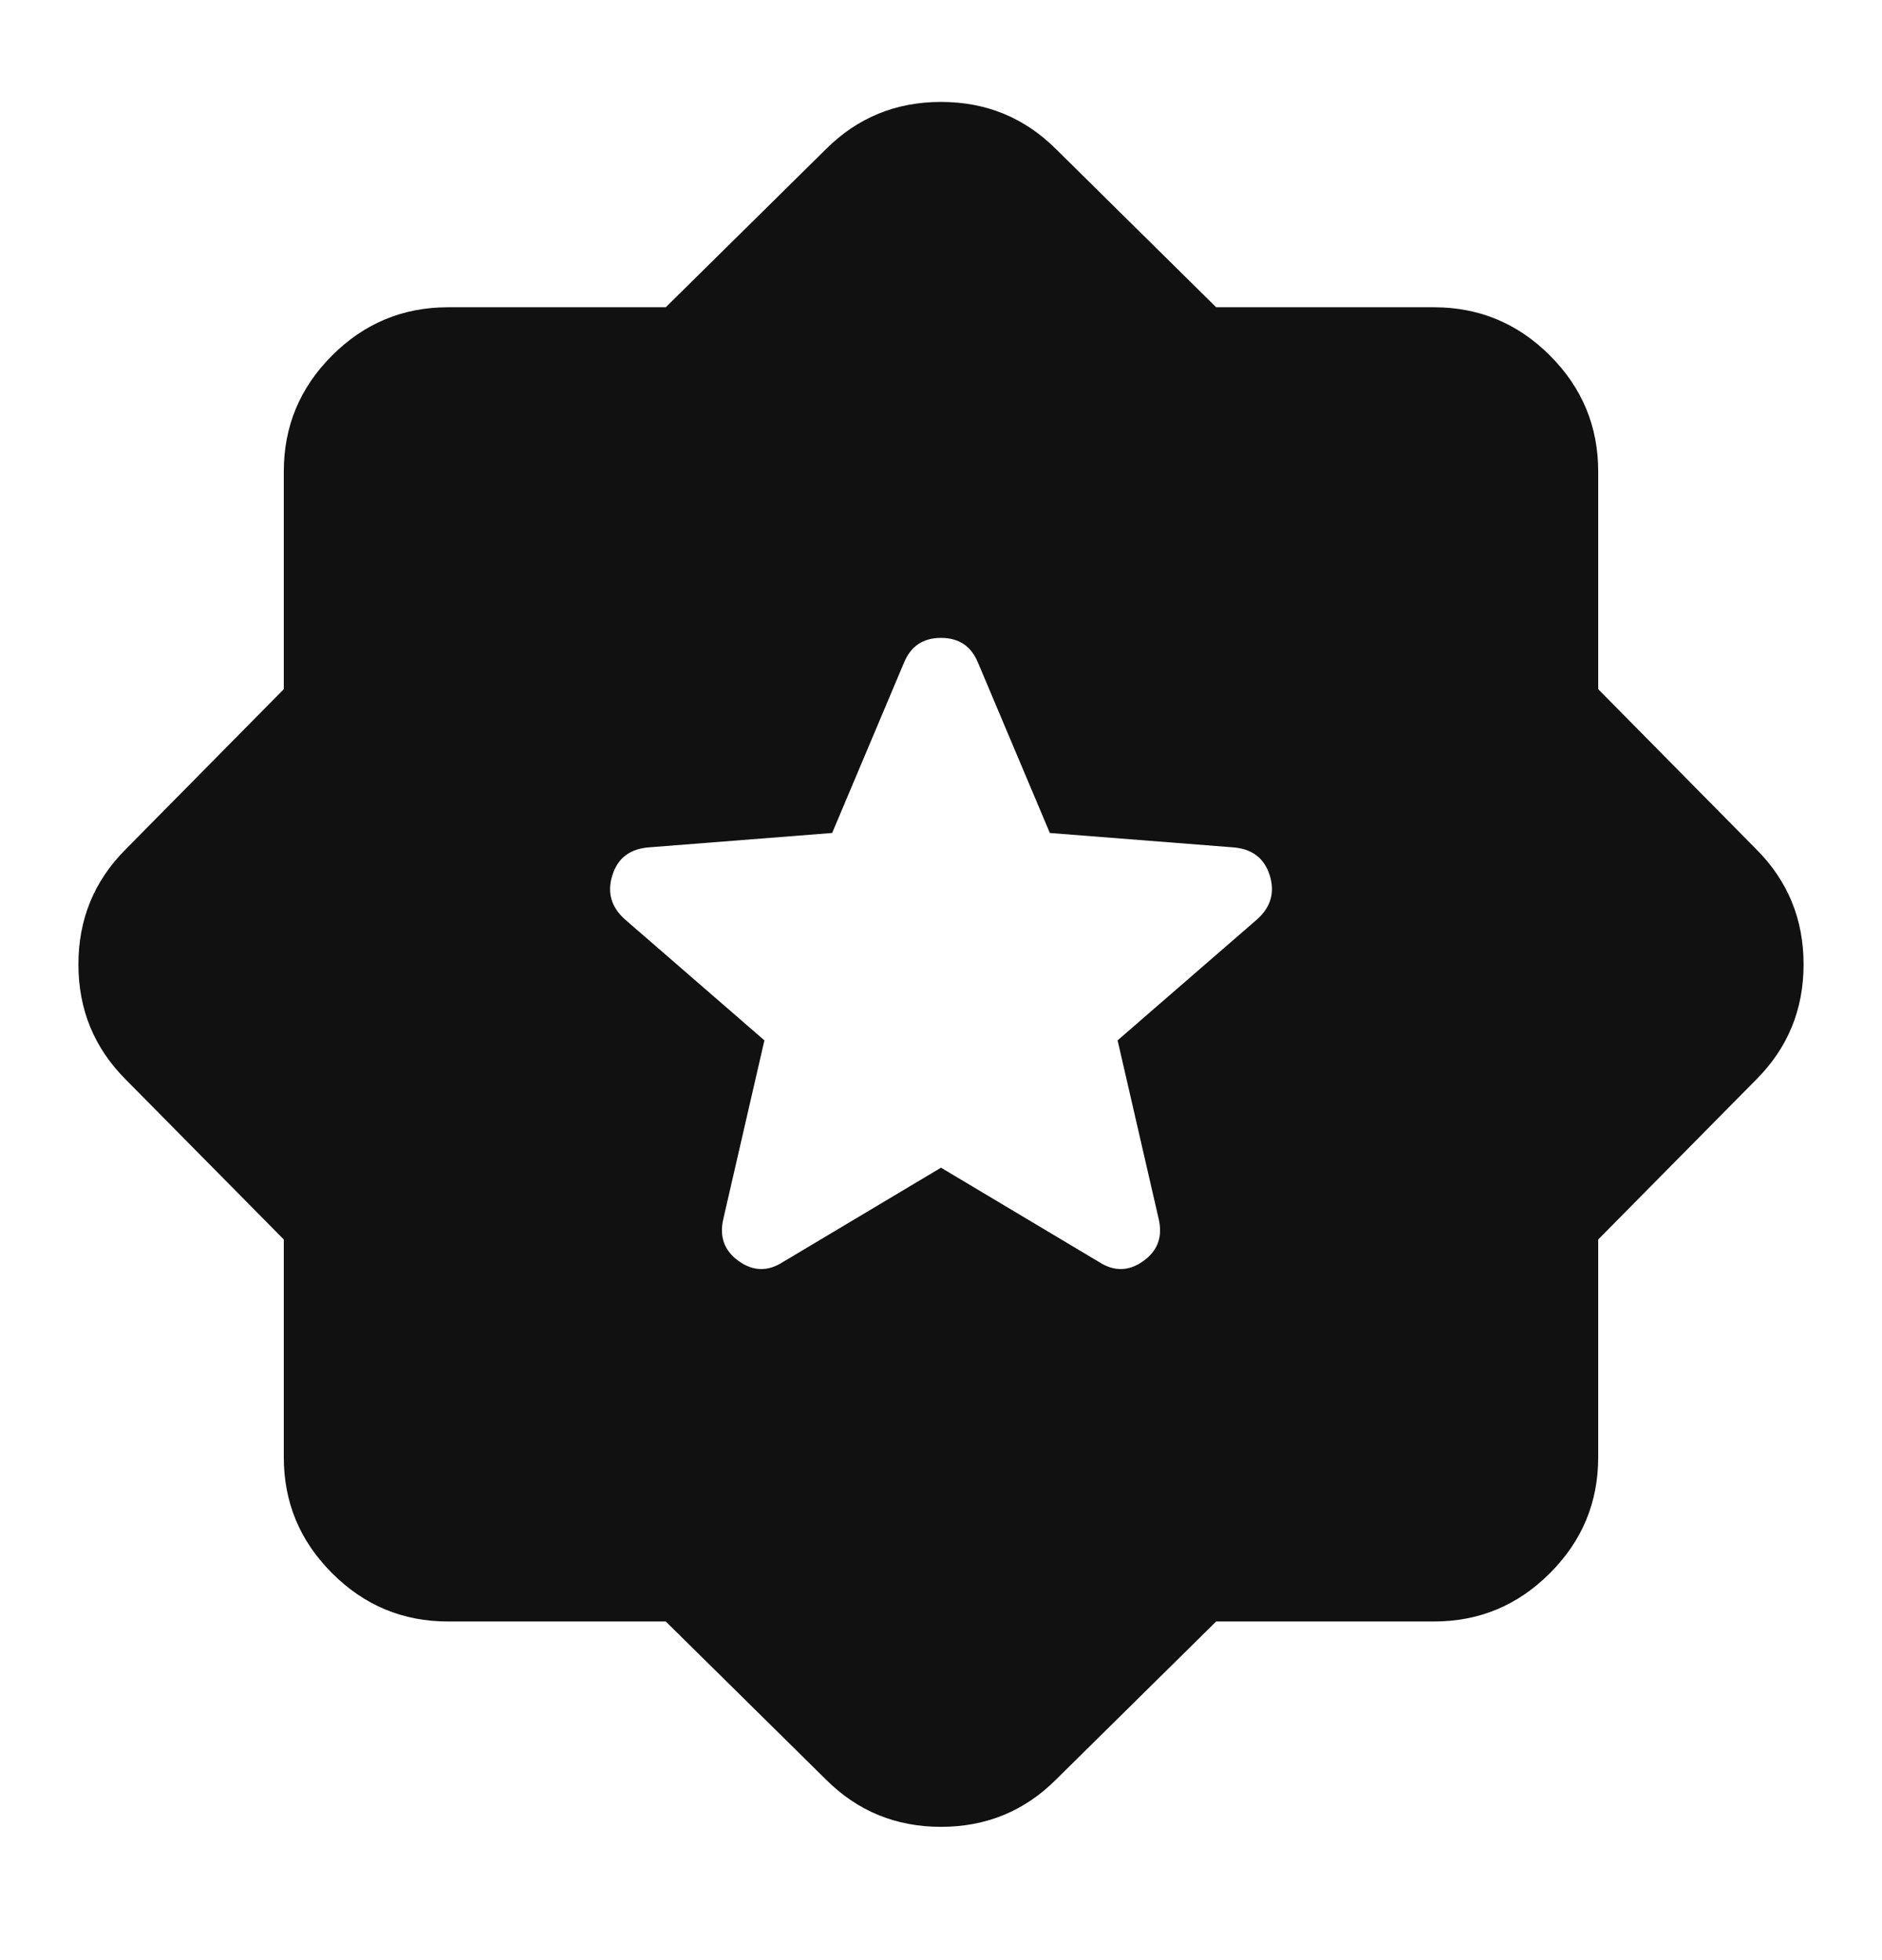 <svg width="24" height="25" viewBox="0 0 24 25" fill="none" xmlns="http://www.w3.org/2000/svg">
<path d="M15.509 20.681L13.467 22.697C13.065 23.099 12.576 23.3 12 23.3C11.424 23.3 10.935 23.099 10.533 22.697L8.49 20.681H5.714C5.138 20.681 4.645 20.476 4.235 20.065C3.824 19.655 3.619 19.162 3.619 18.585V15.809L1.602 13.767C1.201 13.365 1 12.876 1 12.3C1 11.724 1.201 11.235 1.602 10.833L3.619 8.79V6.014C3.619 5.438 3.824 4.945 4.235 4.534C4.645 4.124 5.138 3.919 5.714 3.919H8.49L10.533 1.902C10.935 1.501 11.424 1.3 12 1.3C12.576 1.3 13.065 1.501 13.467 1.902L15.509 3.919H18.286C18.862 3.919 19.355 4.124 19.765 4.534C20.176 4.945 20.381 5.438 20.381 6.014V8.79L22.398 10.833C22.799 11.235 23 11.724 23 12.3C23 12.876 22.799 13.365 22.398 13.767L20.381 15.809V18.585C20.381 19.162 20.176 19.655 19.765 20.065C19.355 20.476 18.862 20.681 18.286 20.681H15.509ZM12 14.893L14.017 16.097C14.209 16.22 14.396 16.215 14.58 16.084C14.763 15.953 14.829 15.774 14.776 15.547L14.252 13.269L16.033 11.724C16.208 11.566 16.26 11.379 16.191 11.161C16.121 10.942 15.963 10.824 15.719 10.807L13.388 10.624L12.471 8.45C12.384 8.24 12.227 8.136 12 8.136C11.773 8.136 11.616 8.24 11.529 8.45L10.612 10.624L8.281 10.807C8.037 10.824 7.879 10.942 7.81 11.161C7.74 11.379 7.792 11.566 7.967 11.724L9.748 13.269L9.224 15.547C9.171 15.774 9.237 15.953 9.42 16.084C9.604 16.215 9.791 16.22 9.983 16.097L12 14.893Z" fill="#111111"/>
</svg>
